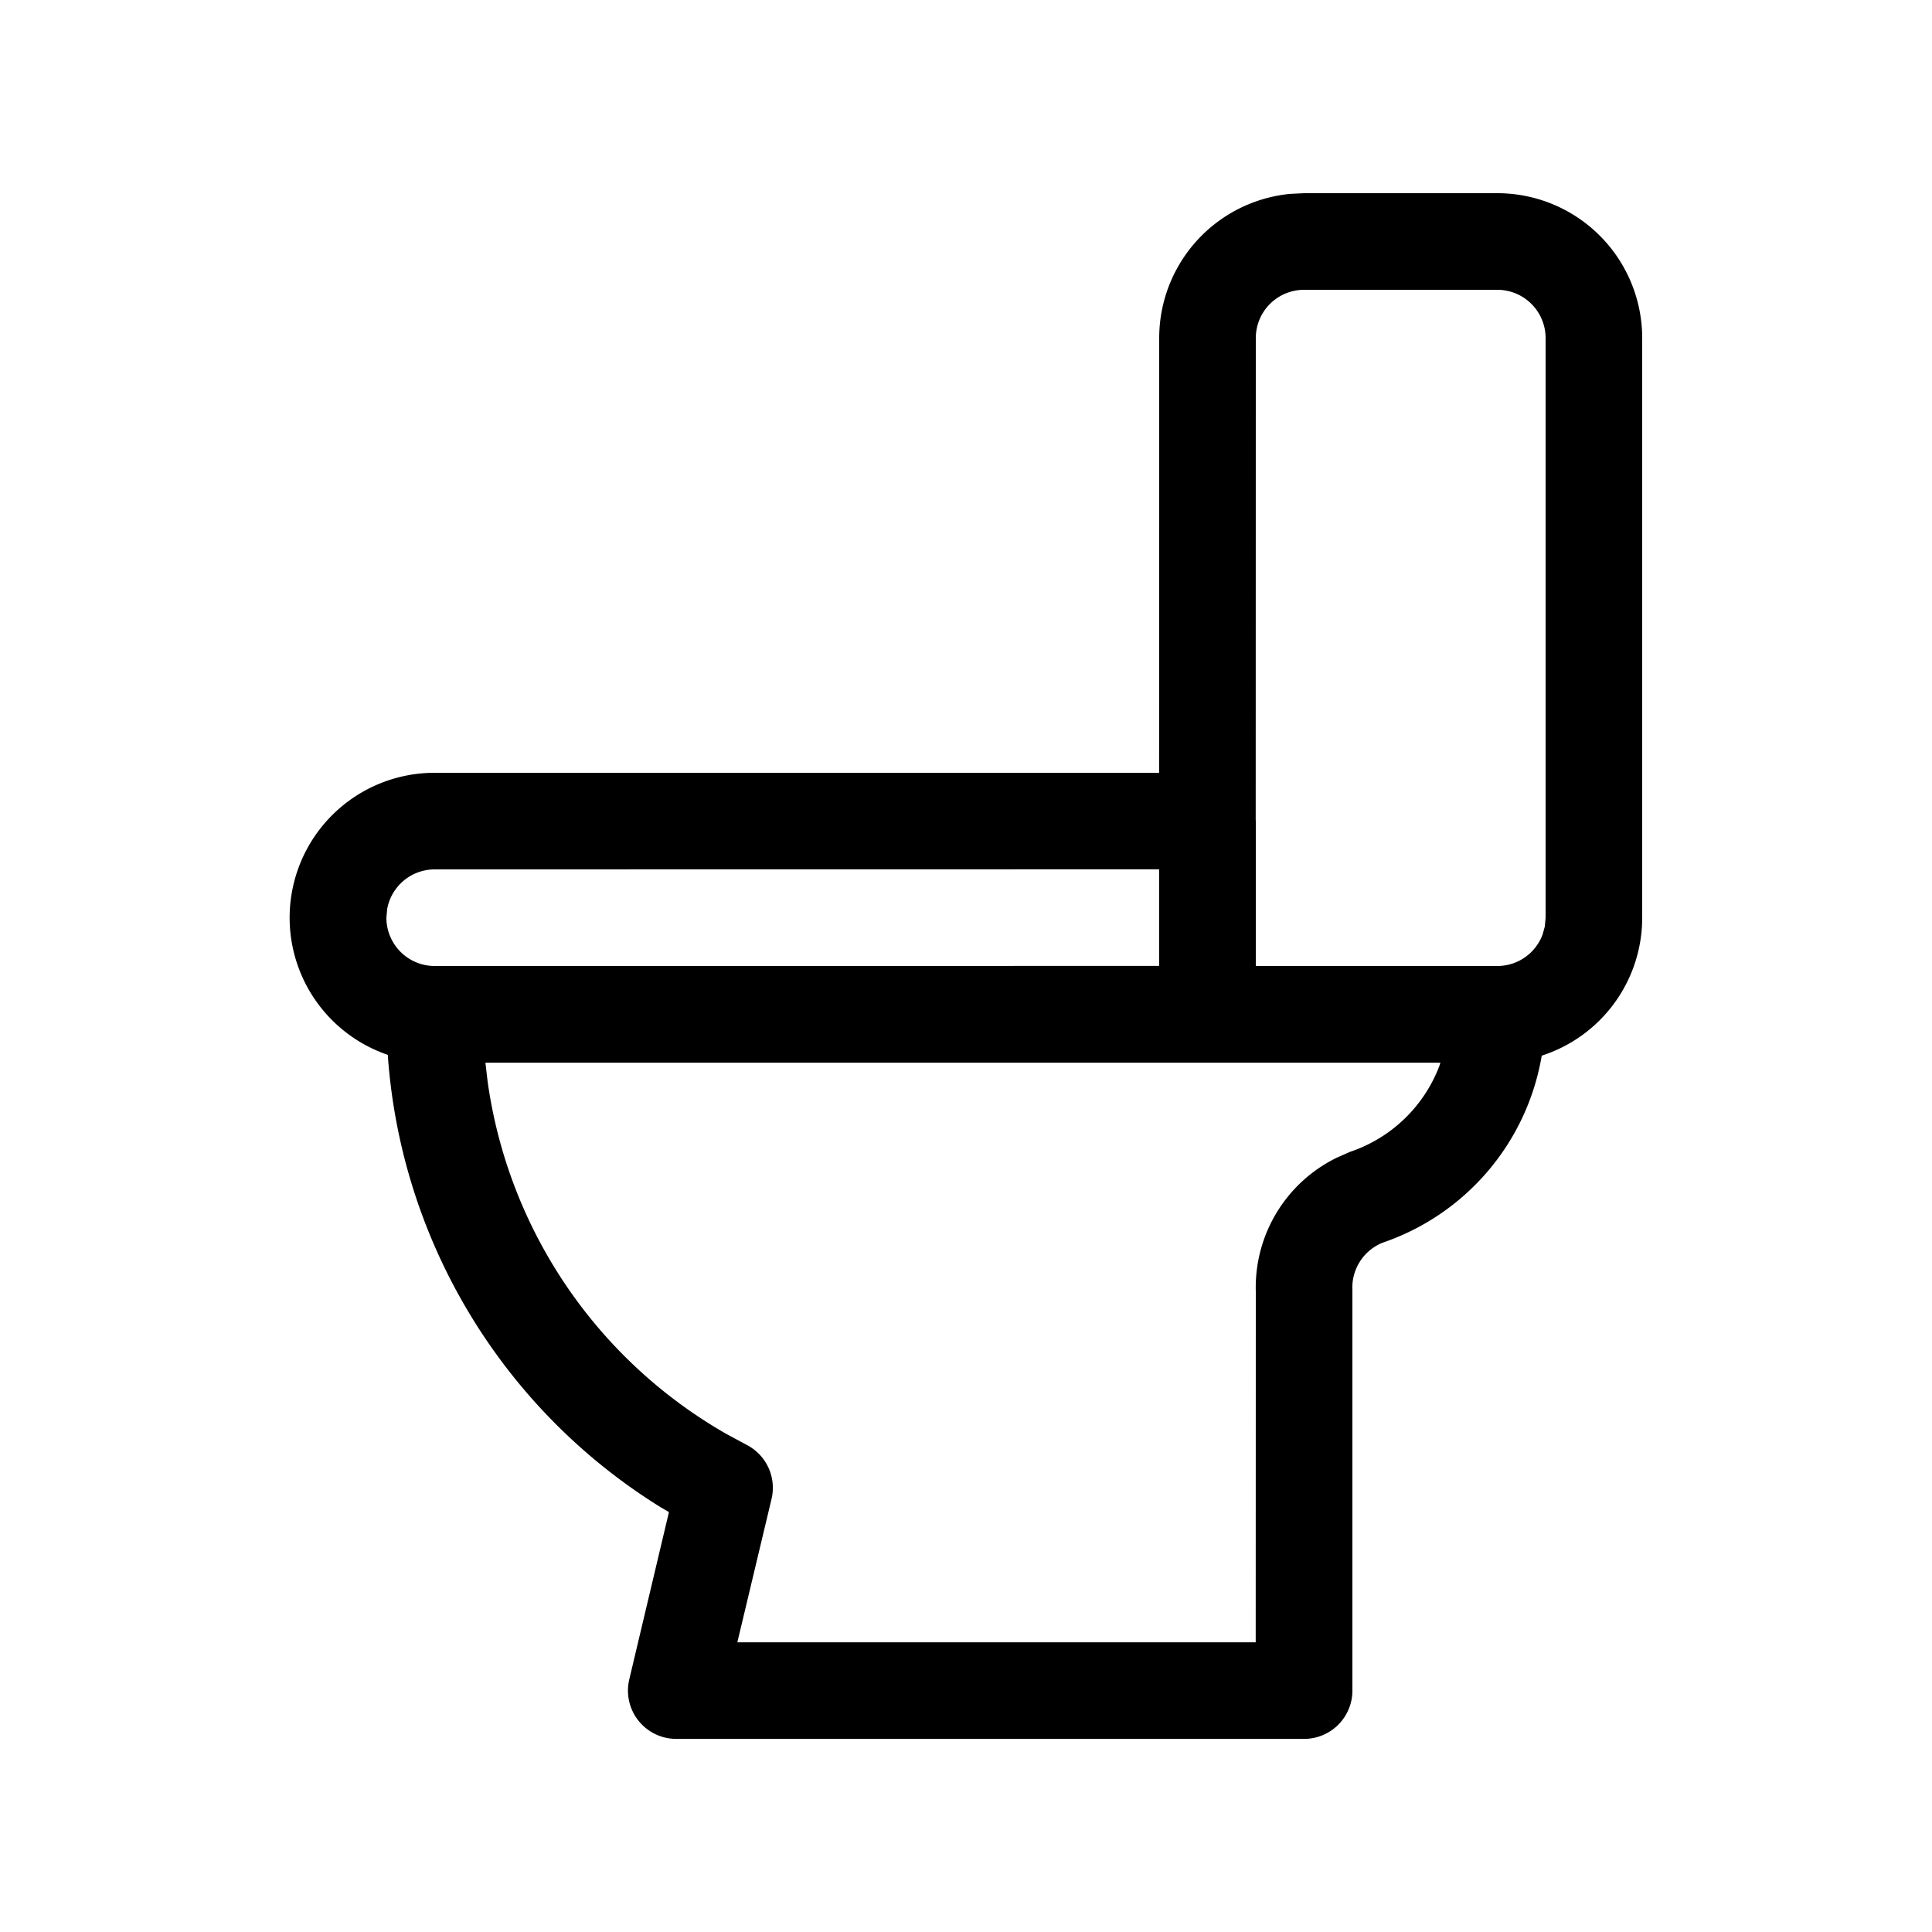 <svg xmlns="http://www.w3.org/2000/svg" viewBox="0 0 20 20"><path d="M15.5 2A1.5 1.5 0 0117 3.5v6a1.5 1.5 0 01-1.04 1.428 2.483 2.483 0 01-1.646 1.936.5.5 0 00-.314.49v4.147a.5.5 0 01-.5.5H7a.5.5 0 01-.486-.615l.411-1.733-.086-.05a6 6 0 01-2.834-4.852l.01.169A1.5 1.5 0 014.5 8h7.499L12 3.5a1.5 1.5 0 011.356-1.493L13.5 2zm-.589 9.001H5.025l.023.196a5 5 0 002.473 3.648l.206.111a.5.5 0 01.26.561l-.354 1.484h5.366l.001-3.63a1.495 1.495 0 01.837-1.386l.138-.061a1.5 1.5 0 00.927-.894l.009-.029zM15.5 3h-2a.5.5 0 00-.5.5l-.001 4.988L13 8.5V10h2.5a.5.5 0 00.469-.326l.023-.084L16 9.5v-6a.5.5 0 00-.5-.5zm-3.501 5.999L4.5 9a.5.5 0 00-.492.41L4 9.5a.5.5 0 00.5.5l7.499-.001v-1z"/></svg>
